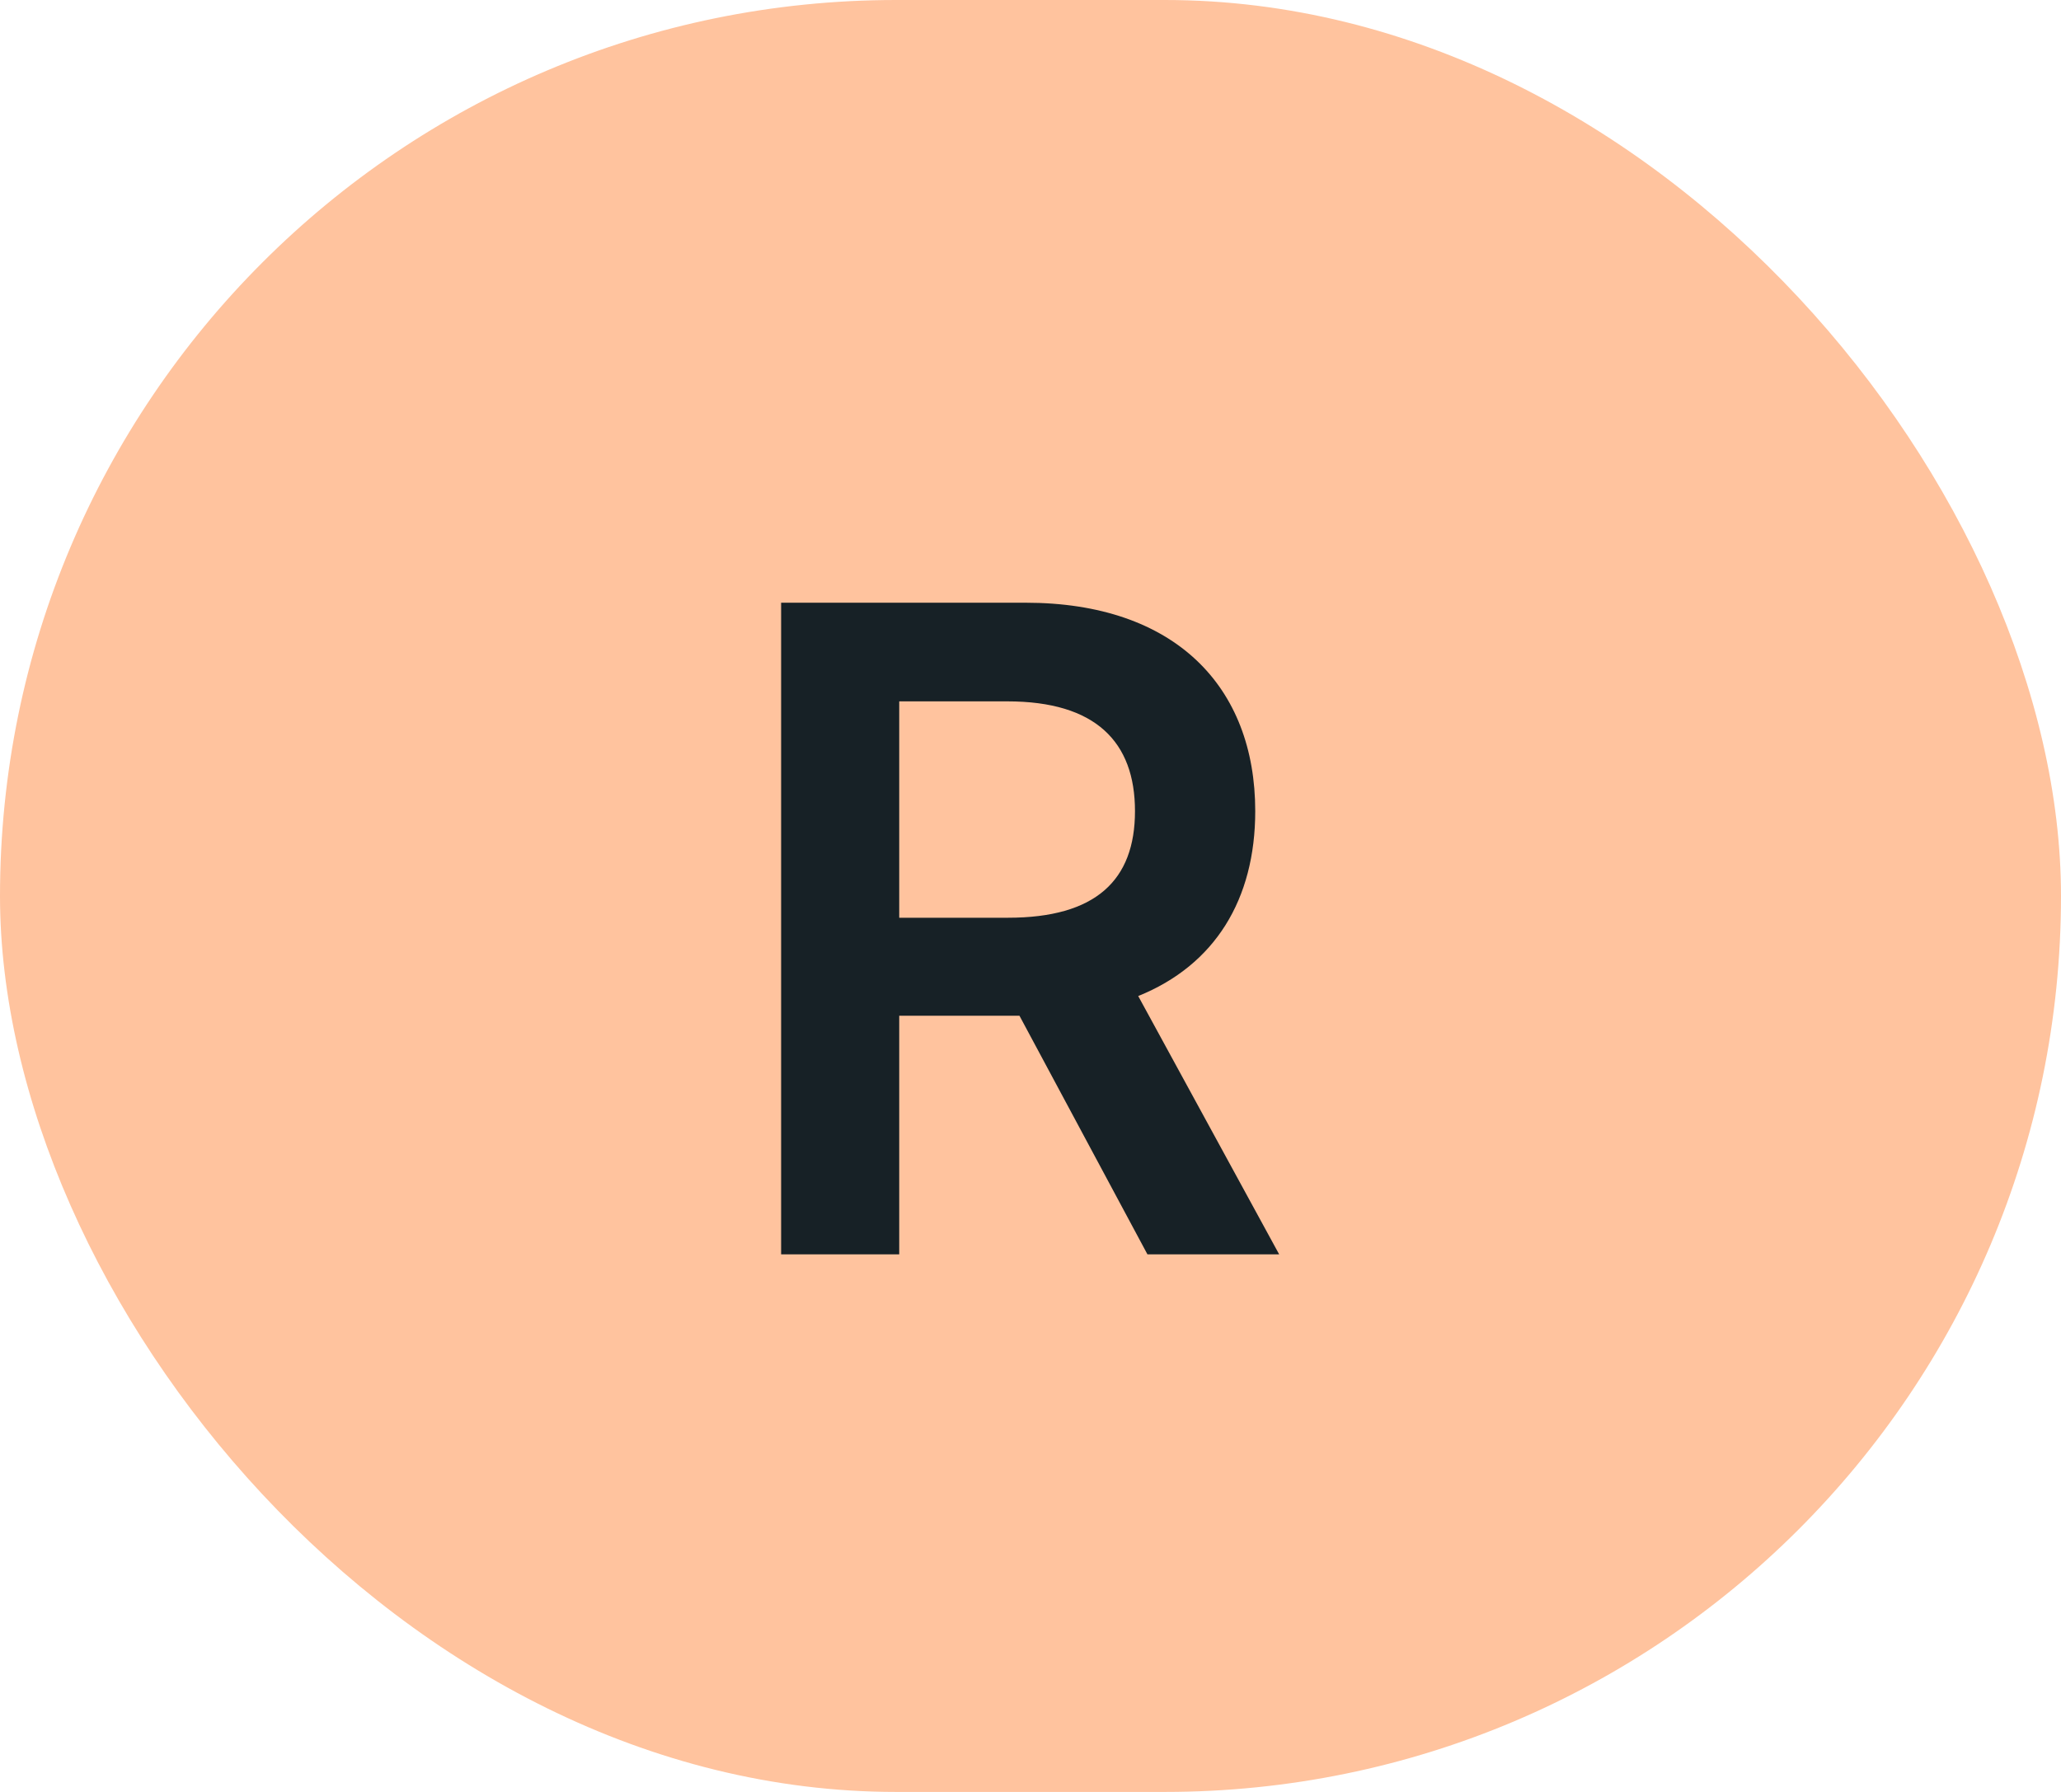 <svg width="23" height="20" viewBox="0 0 23 20" fill="none" xmlns="http://www.w3.org/2000/svg">
<rect width="23" height="20" rx="10" fill="#FFC39E"/>
<path d="M8.717 14H10.035V11.337H11.377L12.805 14H14.275L12.702 11.117C13.557 10.772 14.008 10.04 14.008 9.053C14.008 7.665 13.114 6.727 11.445 6.727H8.717V14ZM10.035 10.243V7.828H11.242C12.226 7.828 12.666 8.279 12.666 9.053C12.666 9.827 12.226 10.243 11.249 10.243H10.035Z" fill="#172126"/>
</svg>
